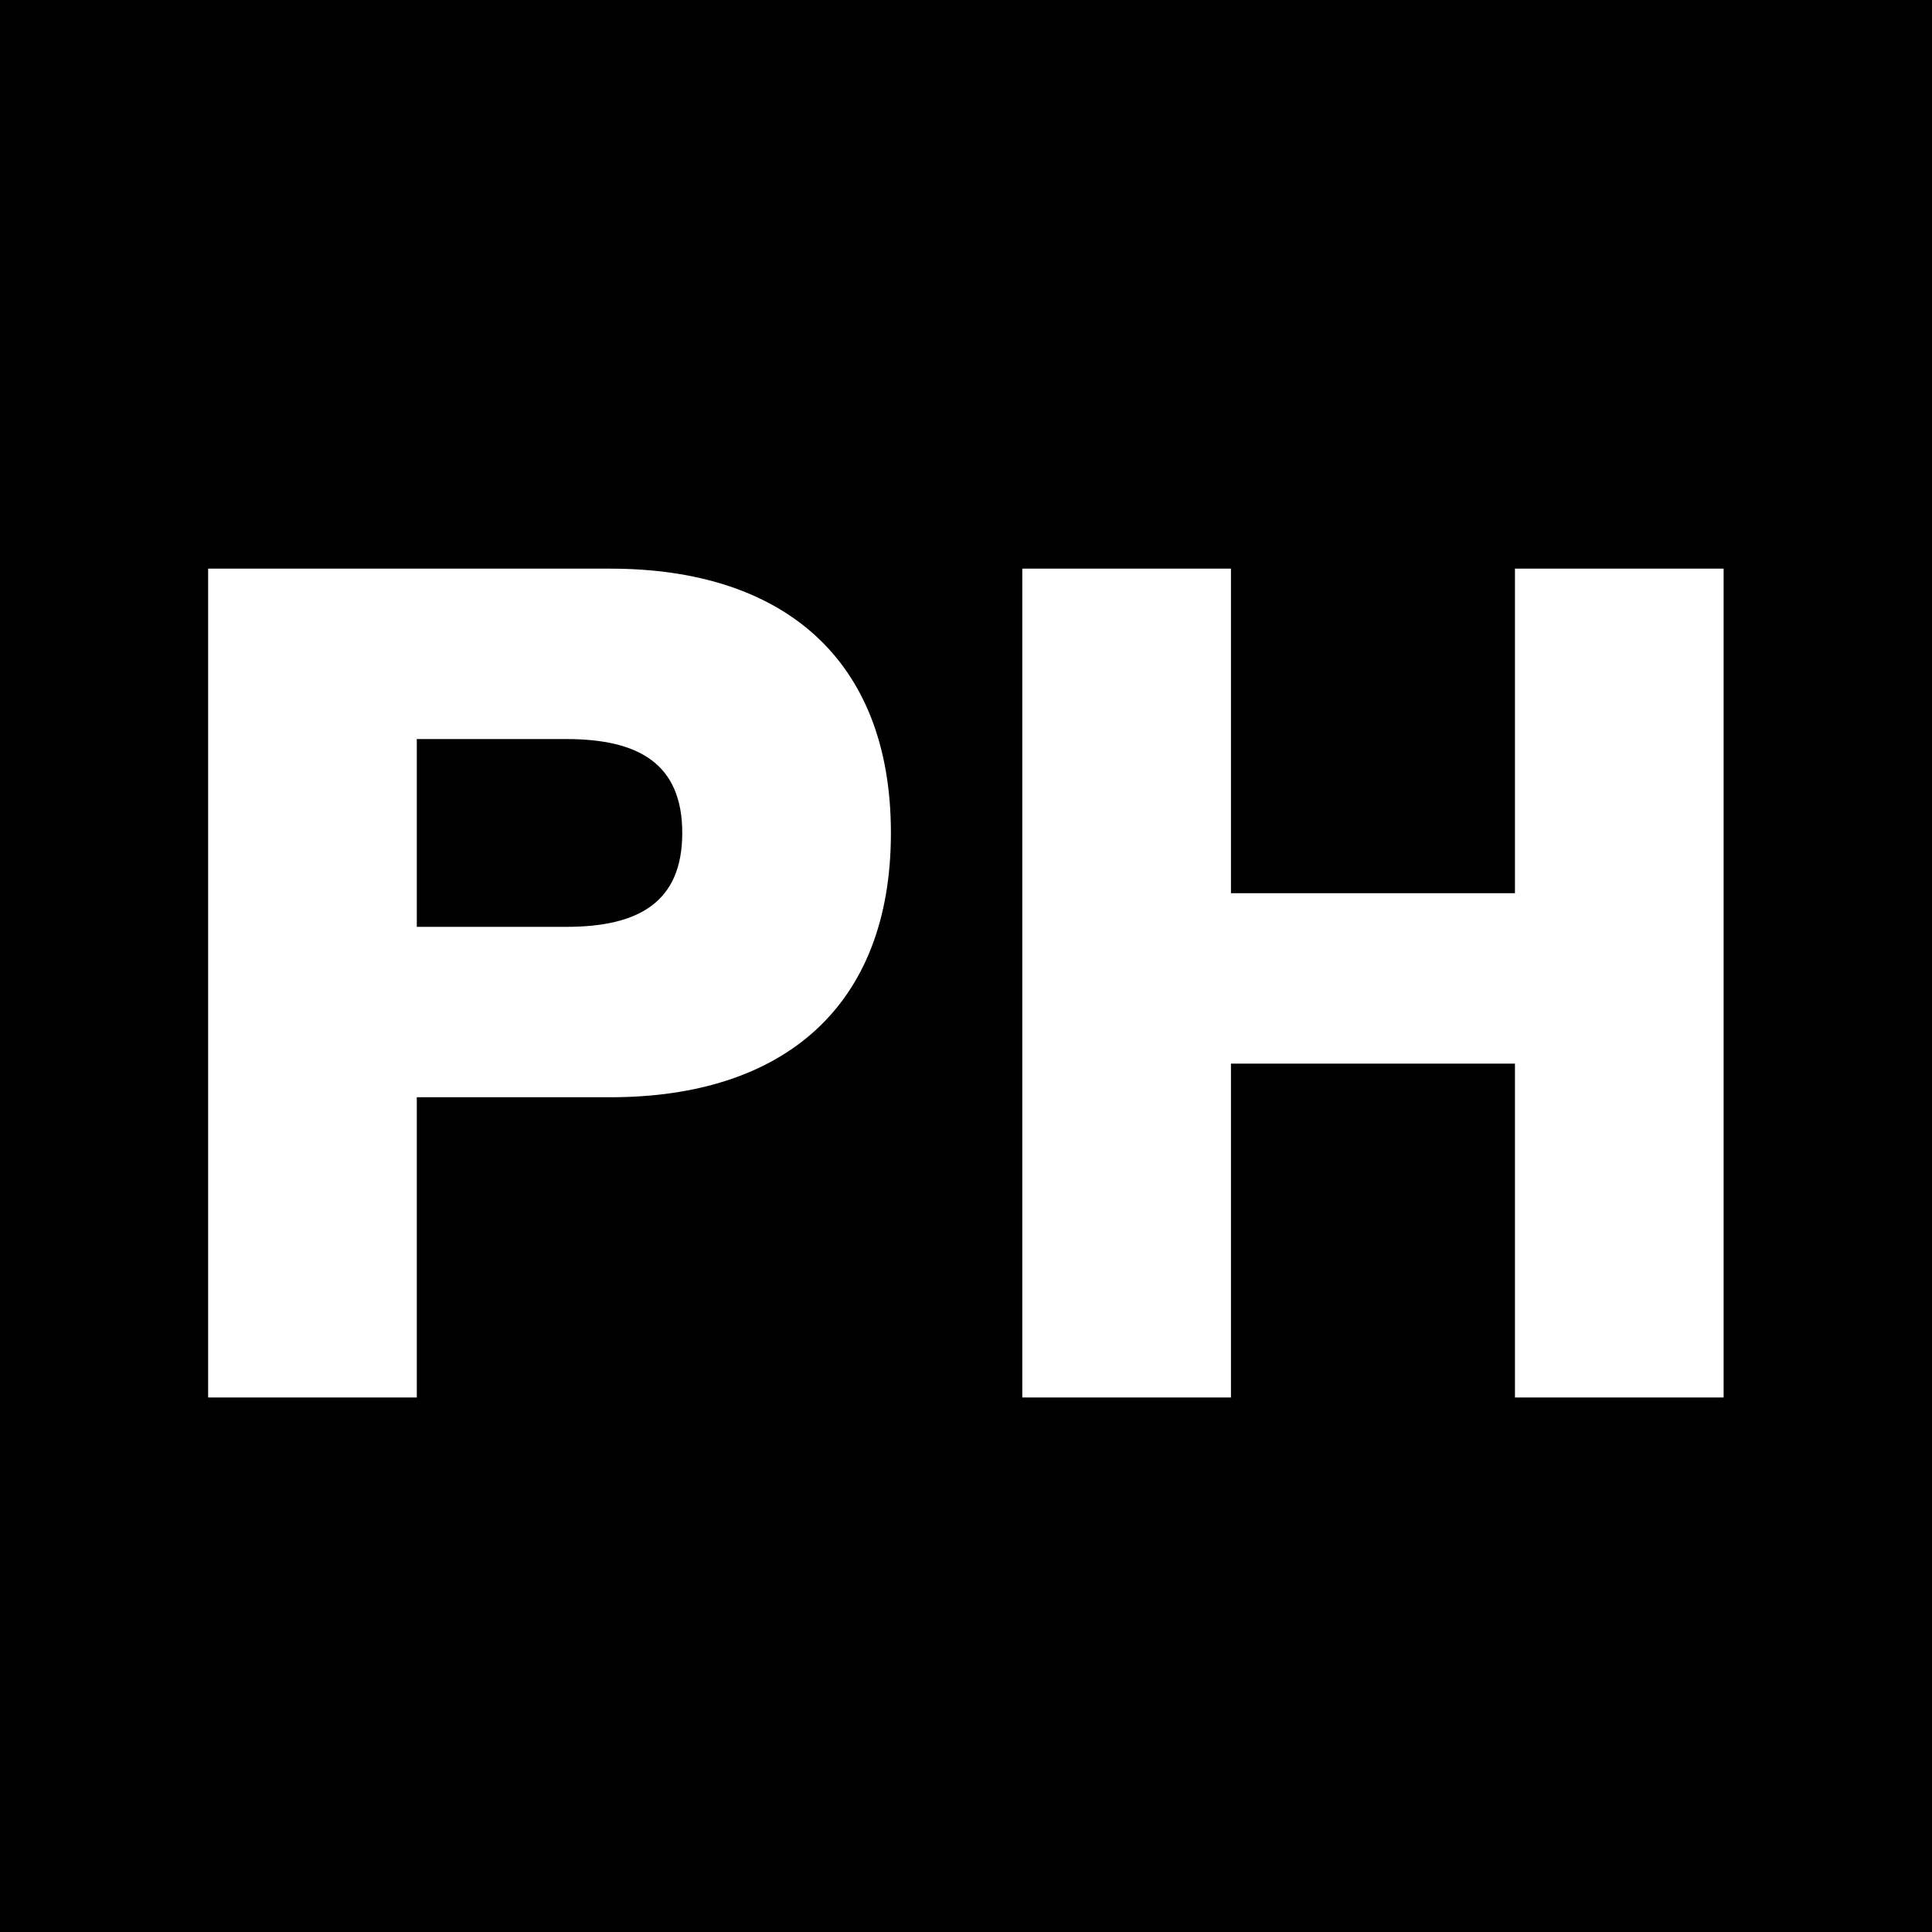 <svg xmlns="http://www.w3.org/2000/svg" version="1.1" xmlns:xlink="http://www.w3.org/1999/xlink" xmlns:svgjs="http://svgjs.com/svgjs" width="300" height="300"><rect width="100%" height="100%" fill="#808080" stroke="none"/><svg width="300" height="300" viewBox="0 0 300 300" fill="none" xmlns="http://www.w3.org/2000/svg">
<rect width="300" height="300" fill="black"></rect>
<path d="M32.32 217V88.3H94.78C121.6 88.3 138.34 102.34 138.34 129.34C138.34 156.34 121.6 170.38 94.78 170.38H64.72V217H32.32ZM64.72 114.76V143.92H87.94C99.1 143.92 105.94 140.14 105.94 129.34C105.94 118.54 99.1 114.76 87.94 114.76H64.72ZM158.742 88.3H191.142V138.7H235.242V88.3H267.642V217H235.242V165.16H191.142V217H158.742V88.3Z" fill="white"></path>
</svg><style>@media (prefers-color-scheme: light) { :root { filter: none; } }
@media (prefers-color-scheme: dark) { :root { filter: invert(100%); } }
</style></svg>